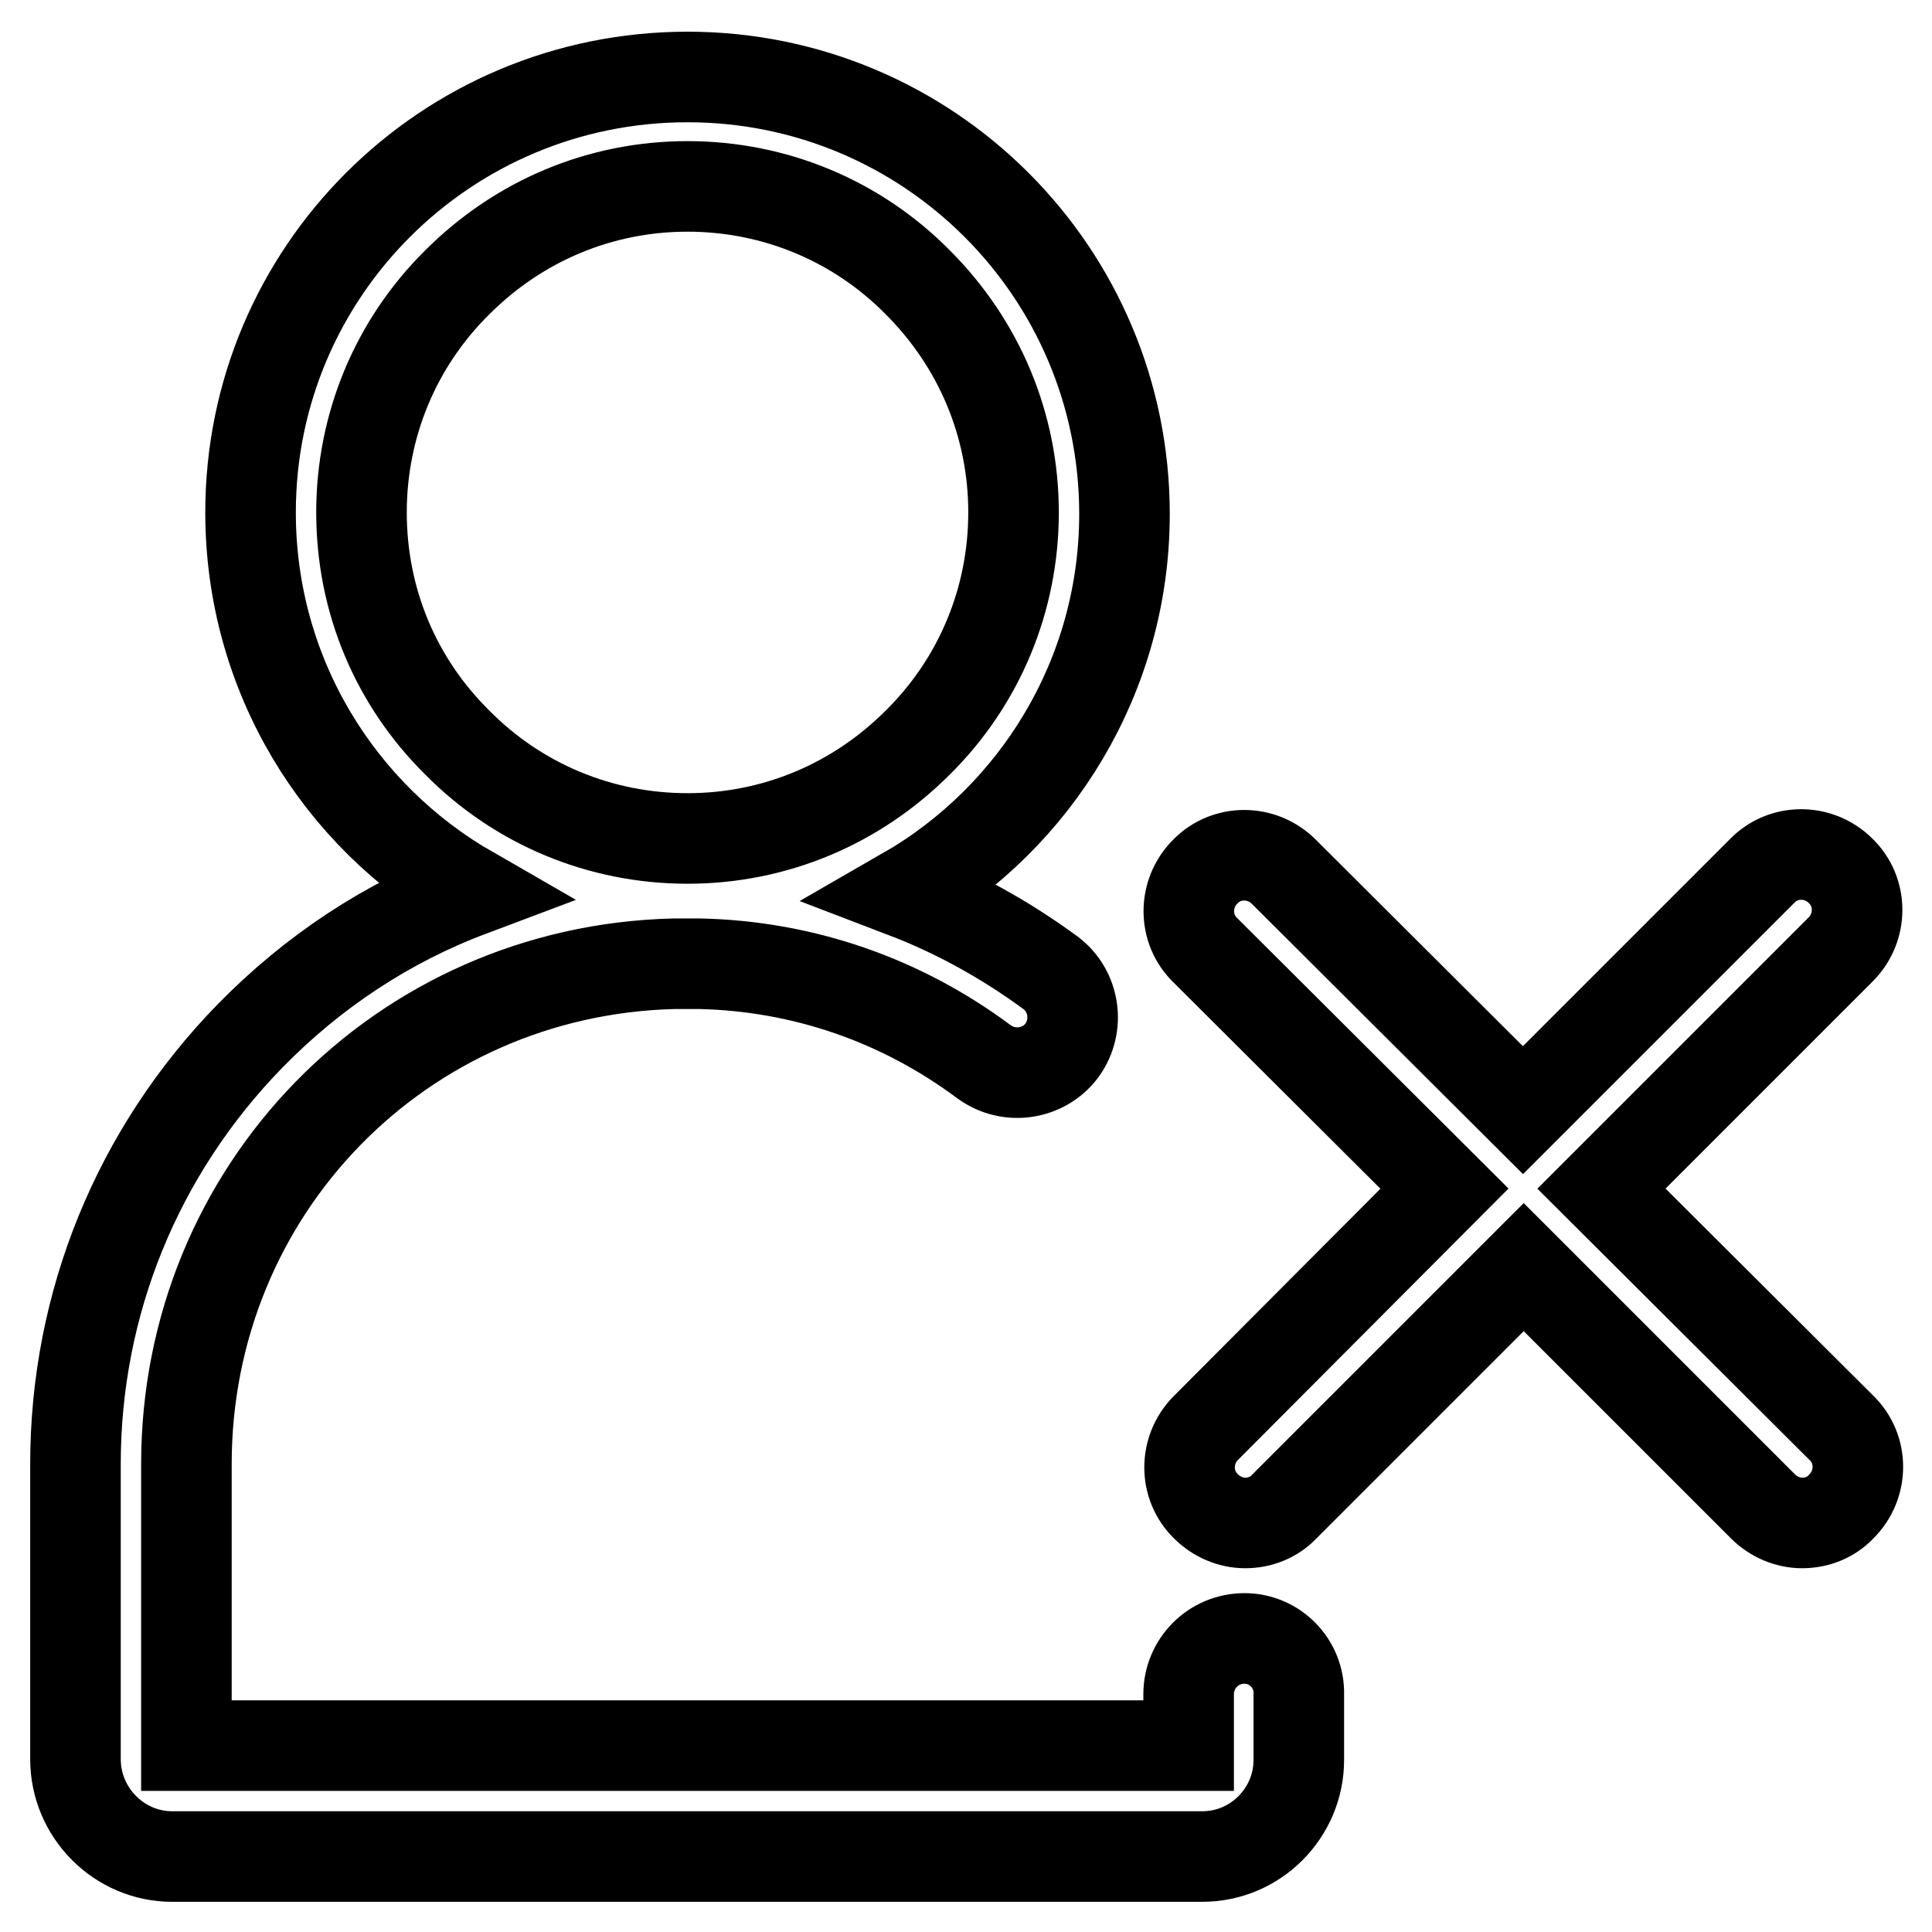 <?xml version="1.0" encoding="utf-8"?>
<!-- Svg Vector Icons : http://www.onlinewebfonts.com/icon -->
<!DOCTYPE svg PUBLIC "-//W3C//DTD SVG 1.1//EN" "http://www.w3.org/Graphics/SVG/1.1/DTD/svg11.dtd">
<svg version="1.1" xmlns="http://www.w3.org/2000/svg" xmlns:xlink="http://www.w3.org/1999/xlink" x="0px" y="0px" viewBox="0 0 256 256" enable-background="new 0 0 256 256" xml:space="preserve">
<g> <path stroke-width="12" fill-opacity="0" stroke="#000000"  d="M164.9,217.1c-4.1,0-7.4,3.3-7.4,7.4v6.8H24.7V194c0-36.3,28.4-65.4,64.6-66.3c1.2,0,2.3,0,3.4,0 c13.7,0.3,26.7,4.8,37.7,13c3.3,2.4,7.9,1.7,10.3-1.5c2.4-3.3,1.7-7.9-1.5-10.3c-6-4.4-12.5-8-19.3-10.6 c17.4-10,29.1-28.8,29.1-50.2c0-32-25.9-57.9-57.9-57.9S33.2,36,33.2,67.9c0,21.5,11.7,40.2,29.1,50.2 c-10.9,4.1-20.8,10.6-29.2,19.2C18.2,152.6,10,172.7,10,194v39.1c0,7.1,5.8,12.9,12.8,12.9h136.5c7.1,0,12.8-5.8,12.8-12.8v-8.7 C172.2,220.4,168.9,217.1,164.9,217.1z M47.9,67.9c0-11.5,4.5-22.4,12.7-30.5c8.2-8.2,19-12.7,30.5-12.7c11.5,0,22.4,4.5,30.5,12.7 c8.2,8.2,12.7,19,12.7,30.5c0,11.5-4.5,22.4-12.7,30.5c-8.2,8.2-19,12.7-30.5,12.7c-11.5,0-22.4-4.5-30.5-12.7 C52.4,90.3,47.9,79.5,47.9,67.9z M212.2,157.5l31.7-31.7c2.9-2.9,2.9-7.6,0-10.4c-2.9-2.9-7.6-2.9-10.4,0l-31.7,31.7l-31.7-31.6 c-2.9-2.9-7.6-2.9-10.4,0c-2.9,2.9-2.9,7.6,0,10.4l31.7,31.6l-31.6,31.7c-2.9,2.9-2.9,7.6,0,10.4c1.4,1.4,3.3,2.2,5.2,2.2 c1.9,0,3.8-0.7,5.2-2.2l31.7-31.7l31.7,31.7c1.4,1.4,3.3,2.2,5.2,2.2c1.9,0,3.8-0.7,5.2-2.2c2.9-2.9,2.9-7.6,0-10.4L212.2,157.5z" /></g>
</svg>